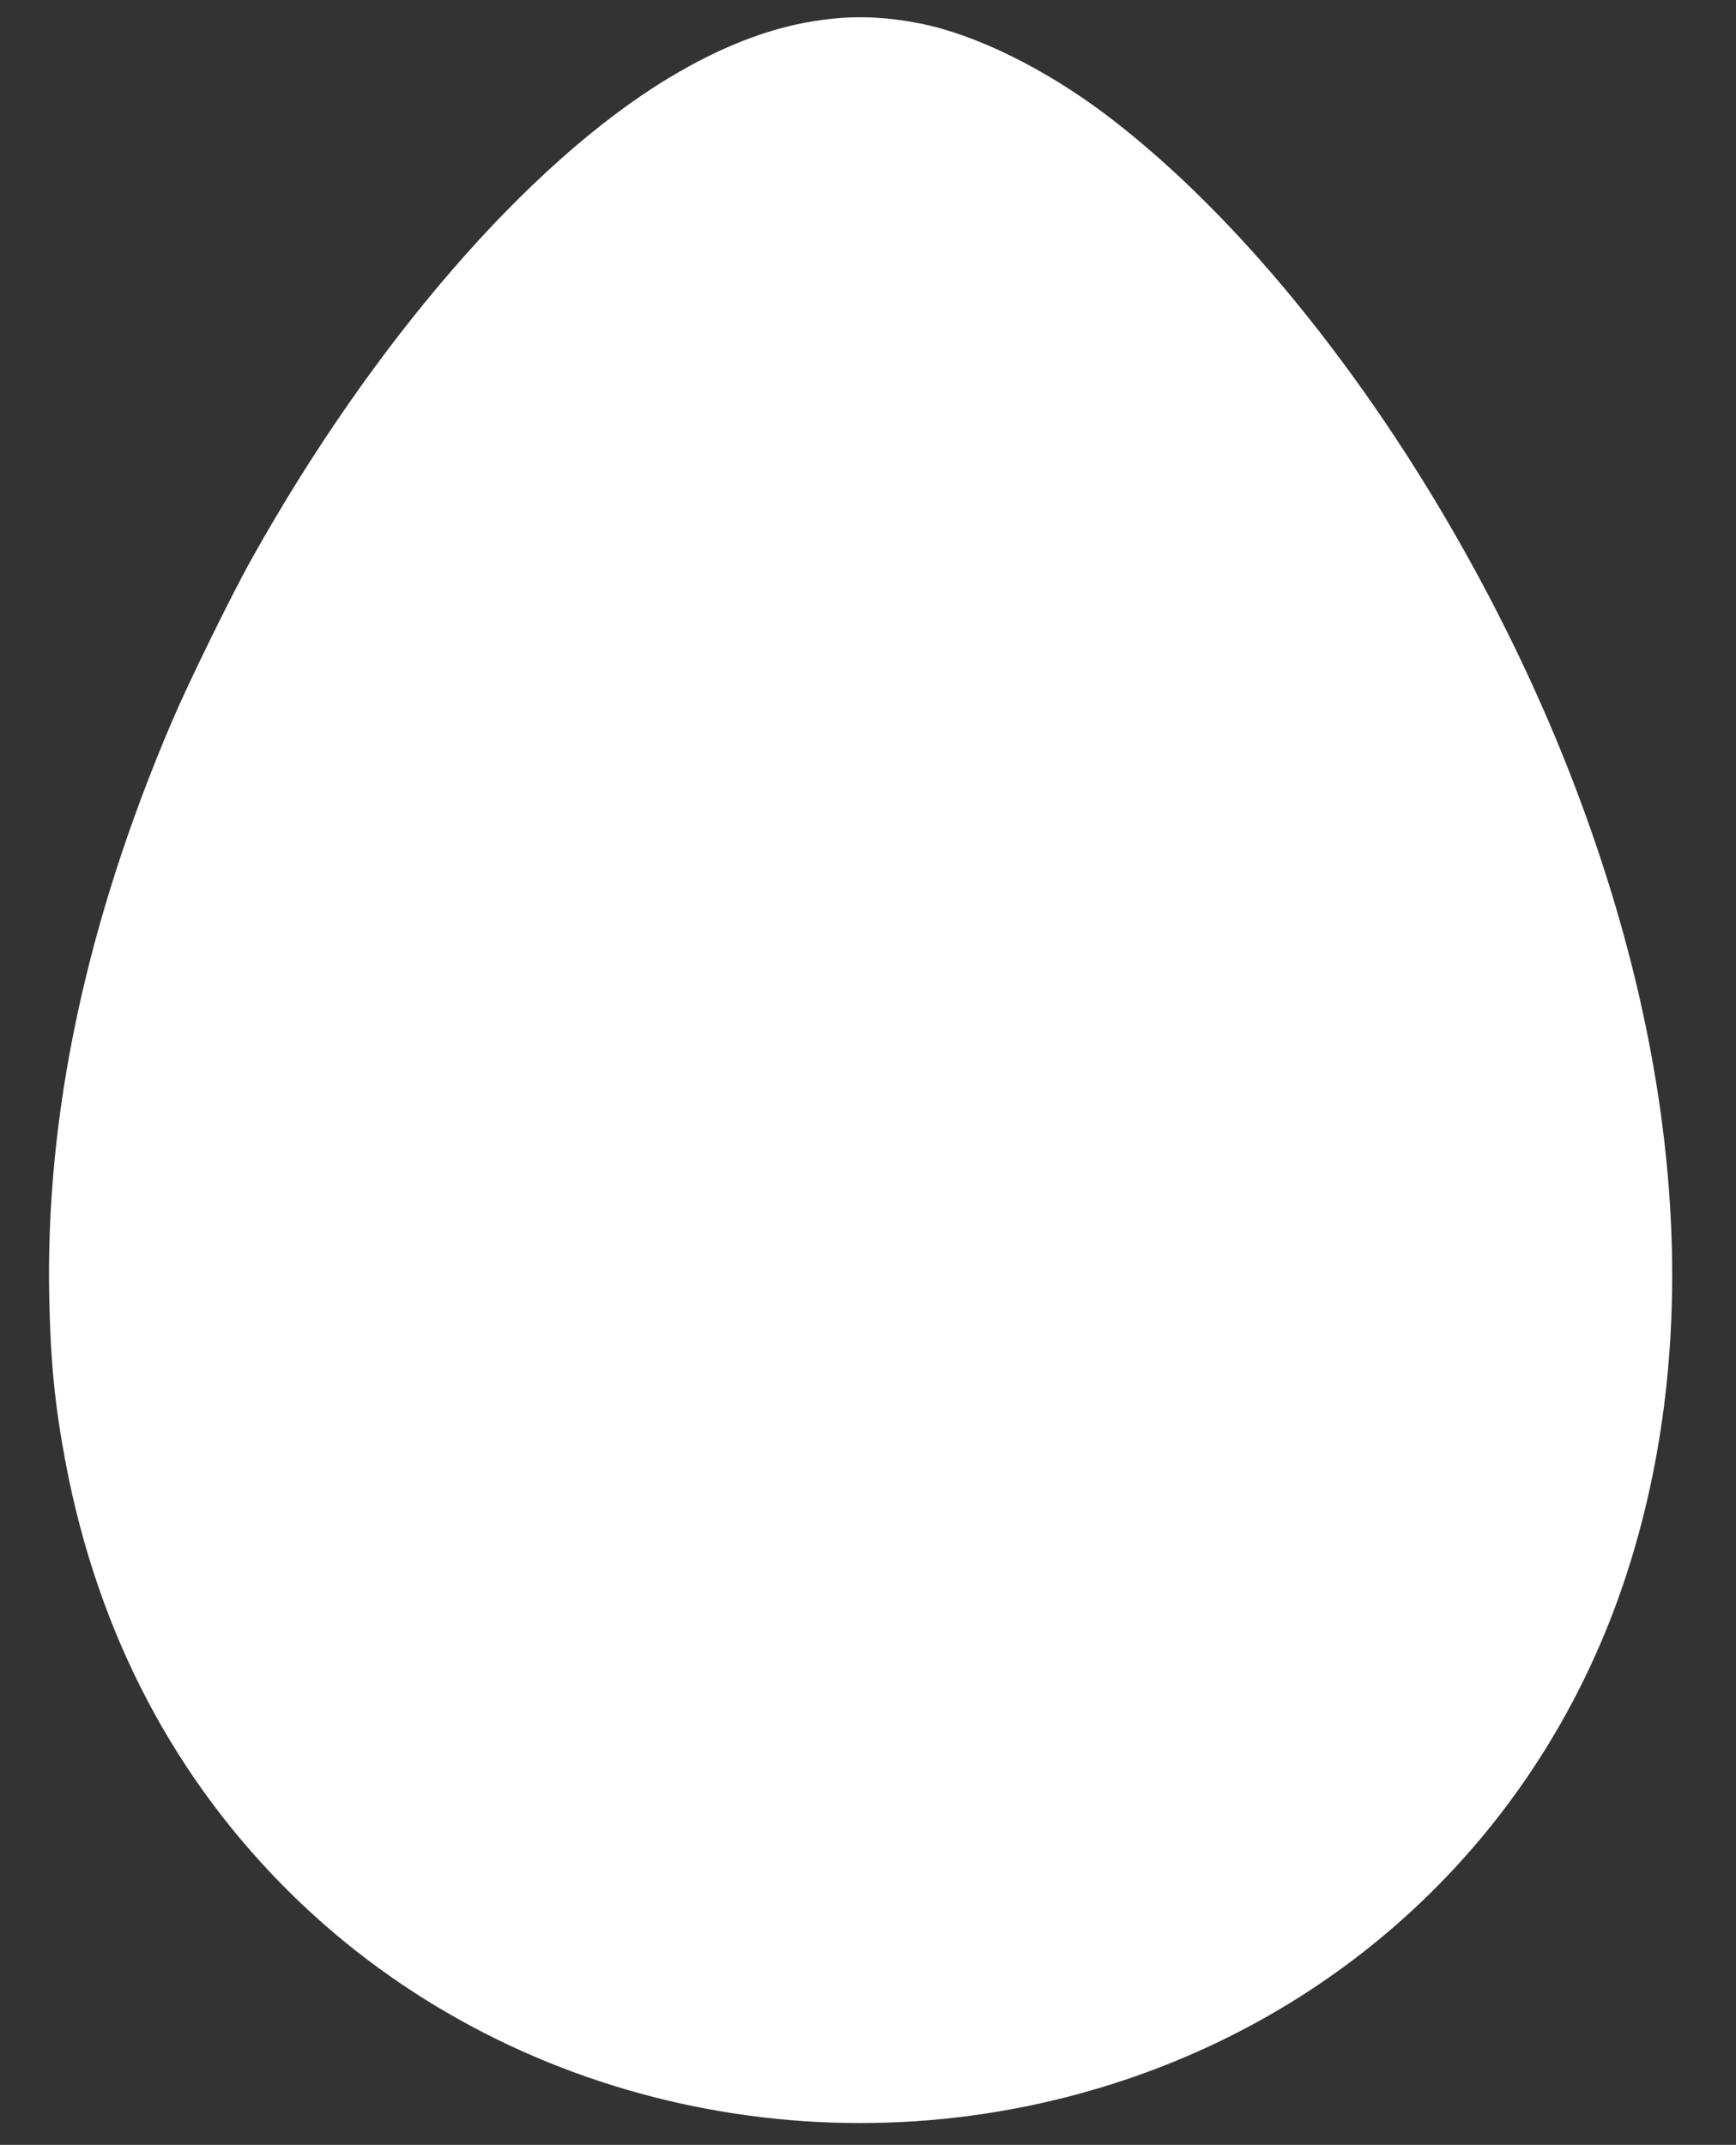 <?xml version="1.0" standalone="no"?>
<!DOCTYPE svg PUBLIC "-//W3C//DTD SVG 20010904//EN"
 "http://www.w3.org/TR/2001/REC-SVG-20010904/DTD/svg10.dtd">
<svg version="1.0" xmlns="http://www.w3.org/2000/svg"
 width="1036pt" height="1280pt" viewBox="0 0 1036 1280"
 preserveAspectRatio="xMidYMid meet">
<rect x="0" y="0" width="1036" height="1280" fill="#333333" stroke="none"/>
<g transform="translate(0,1280) scale(0.1,-0.1)"
fill="#ffffff" stroke="none">
<path d="M4973 12689 c-317 -30 -642 -148 -988 -358 -834 -506 -1760 -1574
-2480 -2861 -123 -219 -378 -739 -479 -976 -512 -1199 -756 -2347 -732 -3444
8 -380 34 -642 97 -975 193 -1025 653 -1899 1360 -2590 1282 -1252 3214 -1680
4954 -1100 1410 470 2493 1541 2975 2940 471 1370 385 2991 -251 4702 -613
1650 -1718 3247 -2827 4087 -364 275 -777 479 -1107 545 -184 37 -351 47 -522
30z"/>
</g>
</svg>
